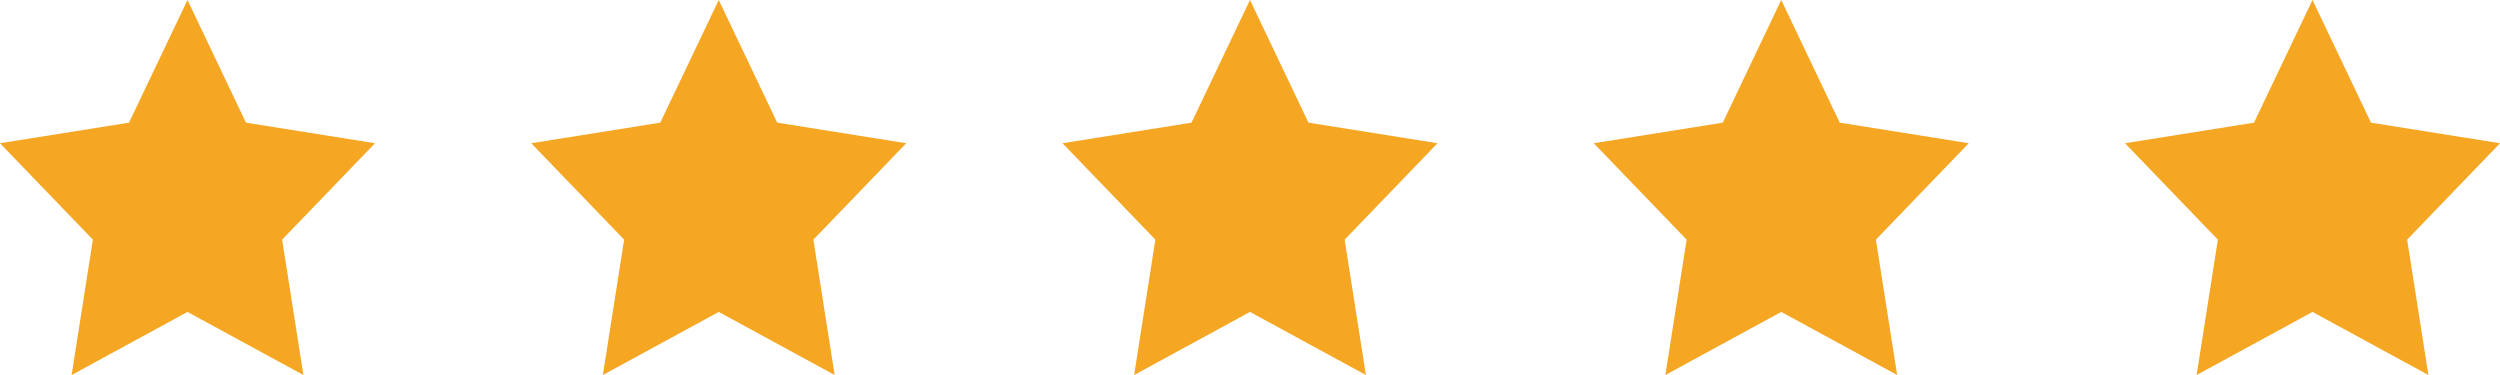 <svg width="160" height="24" xmlns="http://www.w3.org/2000/svg"><g fill="#F5A623" fill-rule="evenodd"><path d="M12 19.963L4.584 24l1.36-8.664L0 9.167 8.257 7.85 12 0l3.743 7.85L24 9.167l-5.943 6.17L19.417 24zM46 19.963L38.584 24l1.36-8.664L34 9.167l8.257-1.317L46 0l3.743 7.85L58 9.167l-5.943 6.17L53.417 24zM80 19.963L72.584 24l1.36-8.664L68 9.167l8.257-1.317L80 0l3.743 7.85L92 9.167l-5.943 6.17L87.417 24zM114 19.963L106.584 24l1.36-8.664L102 9.167l8.257-1.317L114 0l3.743 7.85L126 9.167l-5.943 6.17 1.36 8.663zM148 19.963L140.584 24l1.36-8.664L136 9.167l8.257-1.317L148 0l3.743 7.85L160 9.167l-5.943 6.17 1.36 8.663z"/></g></svg>